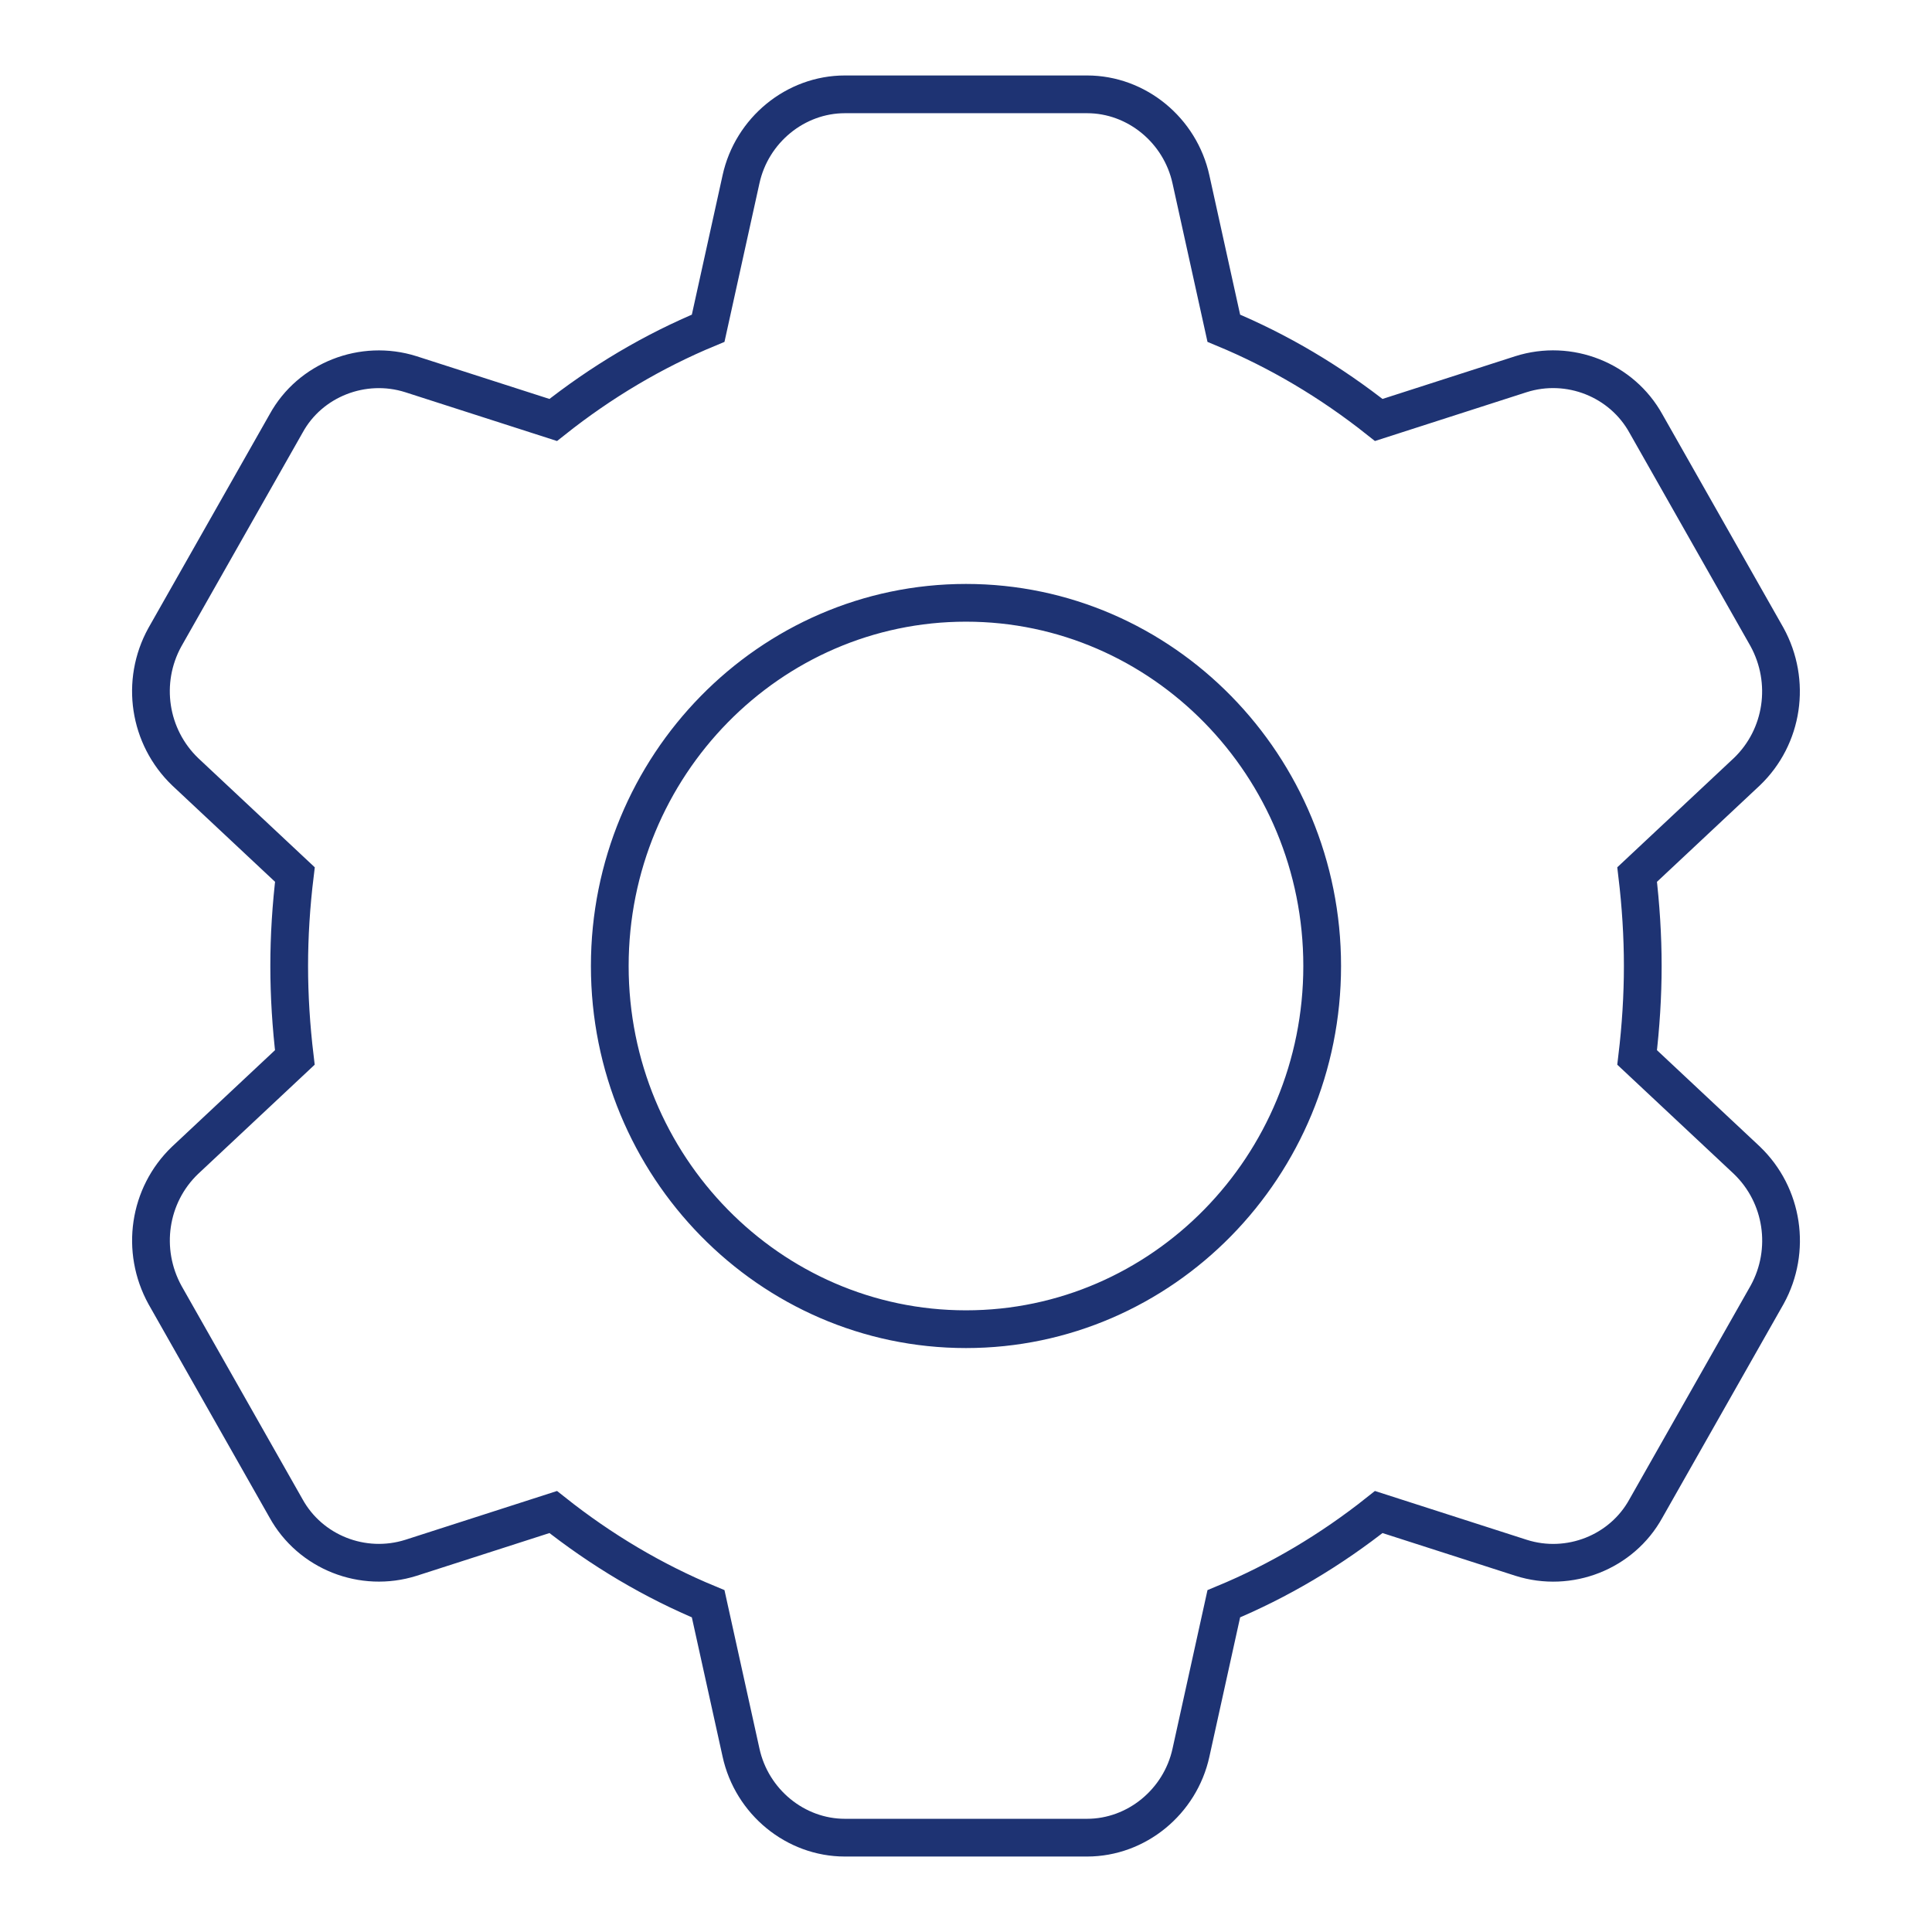 <?xml version="1.0" encoding="UTF-8"?>
<svg width="512px" height="512px" viewBox="0 0 512 512" version="1.1" xmlns="http://www.w3.org/2000/svg" xmlns:xlink="http://www.w3.org/1999/xlink">
    <title>rating-empty@1x</title>
    <defs>
        <path d="M0,0 L512,0 L512,512 L0,512 L0,0 Z" id="path-1"></path>
    </defs>
    <g id="rating-empty" stroke="none" fill="none" xlink:href="#path-1" fill-rule="evenodd" stroke-width="1">
        <g id="fi_3524577" transform="translate(40, 25)" stroke="#1E3373">
            <path d="M422.895,282.436 L393.858,255.236 C394.84,247.035 395.35,238.912 395.35,231 C395.35,223.088 394.84,214.965 393.858,206.764 L422.97,179.487 C432.58,170.266 434.77,155.636 428.256,143.778 L396.218,87.299 C389.799,75.653 375.847,70.109 363.066,74.17 L325.382,86.298 C312.601,76.153 298.819,67.991 284.32,61.985 L275.616,22.542 C272.766,9.49 261.192,0 248.09,0 L183.9,0 C170.798,0 159.225,9.49 156.374,22.523 L147.671,61.985 C133.171,67.991 119.389,76.153 106.608,86.298 L68.887,74.17 C56.181,70.147 42.191,75.633 35.848,87.183 L3.677,143.894 C-2.779,155.636 -0.589,170.266 9.115,179.564 L38.151,206.764 C37.15,214.965 36.641,223.088 36.641,231 C36.641,238.912 37.15,247.035 38.132,255.236 L9.02,282.513 C-0.589,291.734 -2.779,306.364 3.734,318.202 L35.772,374.682 C42.191,386.348 56.124,391.872 68.925,387.83 L106.608,375.702 C119.389,385.847 133.171,394.009 147.671,400.015 L156.374,439.439 C159.225,452.51 170.798,462 183.9,462 L248.09,462 C261.192,462 272.766,452.51 275.616,439.478 L284.32,400.015 C298.819,394.009 312.601,385.866 325.382,375.702 L363.103,387.83 C375.847,391.892 389.799,386.348 396.161,374.798 L428.332,318.087 C434.77,306.364 432.58,291.734 422.97,282.513 C422.951,282.494 422.913,282.474 422.895,282.436 Z M215.995,327.25 C163.945,327.25 121.598,284.072 121.598,231 C121.598,177.928 163.945,134.75 215.995,134.75 C268.046,134.75 310.392,177.928 310.392,231 C310.392,284.072 268.046,327.25 215.995,327.25 Z" id="Shape" stroke-width="10" fill-rule="nonzero"></path>
        </g>
    </g>
</svg>
